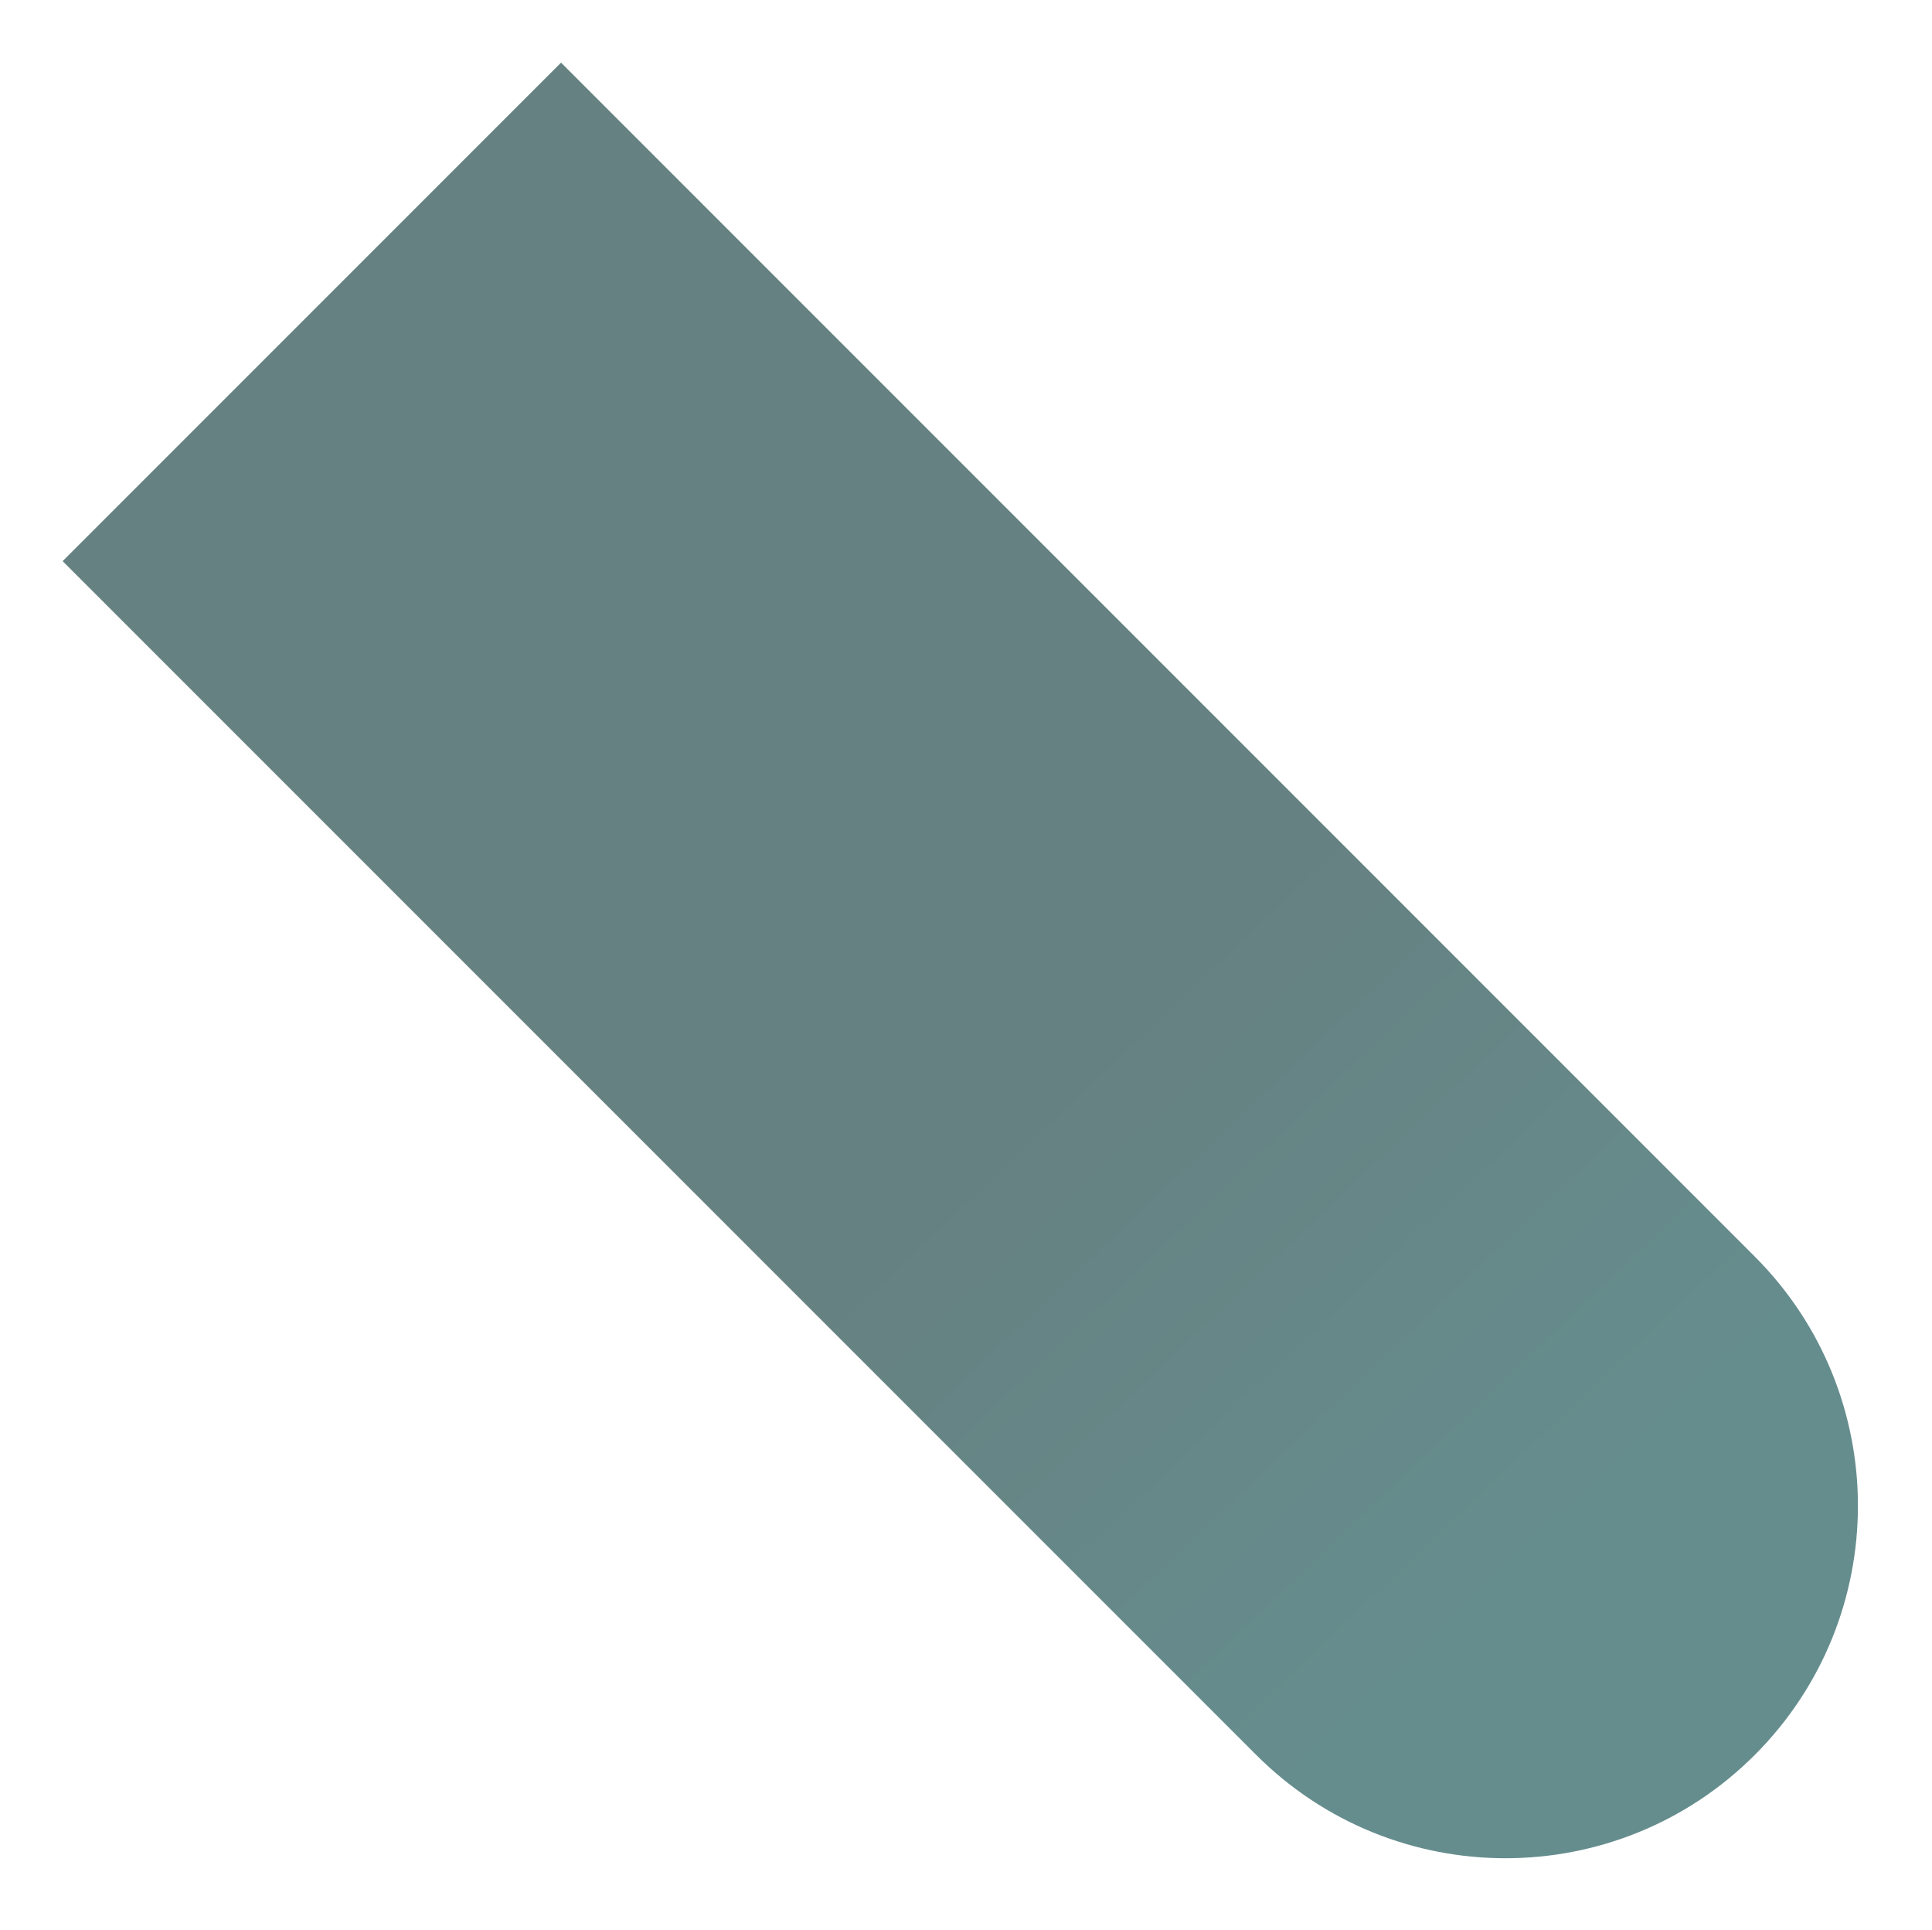 <?xml version="1.0" encoding="utf-8"?>
<svg xmlns="http://www.w3.org/2000/svg" fill="none" height="100%" overflow="visible" preserveAspectRatio="none" style="display: block;" viewBox="0 0 833 832" width="100%">
<g filter="url(#filter0_g_0_570)" id="Background" opacity="0.6">
<path d="M241.894 27L756.561 541.667C815.903 601.009 815.903 697.22 756.561 756.561C697.22 815.903 601.008 815.903 541.667 756.561L27 241.894L241.894 27Z" fill="url(#paint0_linear_0_570)"/>
<use href="#stroke0_0_570" transform="translate(757.891 521.188) scale(0.08) rotate(45)"/>
<use href="#stroke0_0_570" transform="translate(748.764 511.204) scale(0.084) rotate(45)"/>
<use href="#stroke0_0_570" transform="translate(740.461 506.254) scale(0.069) rotate(45)"/>
<use href="#stroke0_0_570" transform="translate(732.732 500.966) scale(0.062) rotate(45)"/>
<use href="#stroke0_0_570" transform="translate(725.751 494.884) scale(0.06) rotate(45)"/>
<use href="#stroke0_0_570" transform="translate(719.471 488.751) scale(0.058) rotate(45)"/>
<use href="#stroke0_0_570" transform="translate(712.201 475.047) scale(0.081) rotate(45)"/>
<use href="#stroke0_0_570" transform="translate(703.818 473.252) scale(0.059) rotate(45)"/>
<use href="#stroke0_0_570" transform="translate(697.39 466.541) scale(0.059) rotate(45)"/>
<use href="#stroke0_0_570" transform="translate(690.968 457.029) scale(0.067) rotate(45)"/>
<use href="#stroke0_0_570" transform="translate(682.526 447.09) scale(0.077) rotate(45)"/>
<use href="#stroke0_0_570" transform="translate(673.844 435.631) scale(0.086) rotate(45)"/>
<use href="#stroke0_0_570" transform="translate(664.235 427.514) scale(0.082) rotate(45)"/>
<use href="#stroke0_0_570" transform="translate(655.665 418.567) scale(0.08) rotate(45)"/>
<use href="#stroke0_0_570" transform="translate(646.424 407.916) scale(0.086) rotate(45)"/>
<use href="#stroke0_0_570" transform="translate(637.744 406.522) scale(0.061) rotate(45)"/>
<use href="#stroke0_0_570" transform="translate(629.951 393.142) scale(0.083) rotate(45)"/>
<use href="#stroke0_0_570" transform="translate(621.56 384.142) scale(0.08) rotate(45)"/>
<use href="#stroke0_0_570" transform="translate(612.736 381.564) scale(0.062) rotate(45)"/>
<use href="#stroke0_0_570" transform="translate(605.639 369.658) scale(0.077) rotate(45)"/>
<use href="#stroke0_0_570" transform="translate(596.749 360.04) scale(0.081) rotate(45)"/>
<use href="#stroke0_0_570" transform="translate(588.377 351.165) scale(0.079) rotate(45)"/>
<use href="#stroke0_0_570" transform="translate(579.779 349.999) scale(0.057) rotate(45)"/>
<use href="#stroke0_0_570" transform="translate(572.627 335.141) scale(0.084) rotate(45)"/>
<use href="#stroke0_0_570" transform="translate(563.725 328.114) scale(0.076) rotate(45)"/>
<use href="#stroke0_0_570" transform="translate(555.377 321.043) scale(0.072) rotate(45)"/>
<use href="#stroke0_0_570" transform="translate(547.673 311.097) scale(0.077) rotate(45)"/>
<use href="#stroke0_0_570" transform="translate(538.686 301.85) scale(0.08) rotate(45)"/>
<use href="#stroke0_0_570" transform="translate(530.688 300.468) scale(0.056) rotate(45)"/>
<use href="#stroke0_0_570" transform="translate(524.73 292.696) scale(0.06) rotate(45)"/>
<use href="#stroke0_0_570" transform="translate(516.777 280.506) scale(0.079) rotate(45)"/>
<use href="#stroke0_0_570" transform="translate(508.285 272.535) scale(0.076) rotate(45)"/>
<use href="#stroke0_0_570" transform="translate(500.706 269.139) scale(0.059) rotate(45)"/>
<use href="#stroke0_0_570" transform="translate(493.897 263.458) scale(0.058) rotate(45)"/>
<use href="#stroke0_0_570" transform="translate(487.35 255.87) scale(0.062) rotate(45)"/>
<use href="#stroke0_0_570" transform="translate(480.867 247.105) scale(0.066) rotate(45)"/>
<use href="#stroke0_0_570" transform="translate(472.566 237.998) scale(0.074) rotate(45)"/>
<use href="#stroke0_0_570" transform="translate(465.365 232.249) scale(0.064) rotate(45)"/>
<use href="#stroke0_0_570" transform="translate(457.925 223.34) scale(0.07) rotate(45)"/>
<use href="#stroke0_0_570" transform="translate(450.061 220.07) scale(0.058) rotate(45)"/>
<use href="#stroke0_0_570" transform="translate(443.74 214.083) scale(0.056) rotate(45)"/>
<use href="#stroke0_0_570" transform="translate(437.749 204.898) scale(0.064) rotate(45)"/>
<use href="#stroke0_0_570" transform="translate(429.622 191.326) scale(0.085) rotate(45)"/>
<use href="#stroke0_0_570" transform="translate(420.956 188.462) scale(0.064) rotate(45)"/>
<use href="#stroke0_0_570" transform="translate(413.159 175.018) scale(0.084) rotate(45)"/>
<use href="#stroke0_0_570" transform="translate(403.966 166.085) scale(0.083) rotate(45)"/>
<use href="#stroke0_0_570" transform="translate(395.954 165.084) scale(0.056) rotate(45)"/>
<use href="#stroke0_0_570" transform="translate(388.226 151.238) scale(0.082) rotate(45)"/>
<use href="#stroke0_0_570" transform="translate(379.929 146.984) scale(0.066) rotate(45)"/>
<use href="#stroke0_0_570" transform="translate(371.543 133.789) scale(0.086) rotate(45)"/>
<use href="#stroke0_0_570" transform="translate(362.777 126.375) scale(0.078) rotate(45)"/>
<use href="#stroke0_0_570" transform="translate(354.021 117.582) scale(0.079) rotate(45)"/>
<use href="#stroke0_0_570" transform="translate(345.212 108.17) scale(0.081) rotate(45)"/>
<use href="#stroke0_0_570" transform="translate(336.206 100.544) scale(0.077) rotate(45)"/>
<use href="#stroke0_0_570" transform="translate(327.449 89.691) scale(0.084) rotate(45)"/>
<use href="#stroke0_0_570" transform="translate(319.051 87.296) scale(0.062) rotate(45)"/>
<use href="#stroke0_0_570" transform="translate(311.369 73.351) scale(0.084) rotate(45)"/>
<use href="#stroke0_0_570" transform="translate(302.89 72.227) scale(0.059) rotate(45)"/>
<use href="#stroke0_0_570" transform="translate(296.358 66.468) scale(0.057) rotate(45)"/>
<use href="#stroke0_0_570" transform="translate(289.138 52.283) scale(0.082) rotate(45)"/>
<use href="#stroke0_0_570" transform="translate(280.094 42.748) scale(0.083) rotate(45)"/>
<use href="#stroke0_0_570" transform="translate(271.727 36.419) scale(0.073) rotate(45)"/>
<use href="#stroke0_0_570" transform="translate(263.84 30.41) scale(0.066) rotate(45)"/>
<use href="#stroke0_0_570" transform="translate(255.959 22.265) scale(0.07) rotate(45)"/>
<use href="#stroke0_0_570" transform="translate(247.721 10.746) scale(0.082) rotate(45)"/>
<use href="#stroke0_0_570" transform="translate(218.694 29.708) scale(0.074) rotate(-45)"/>
<use href="#stroke0_0_570" transform="translate(211.791 37.658) scale(0.07) rotate(-45)"/>
<use href="#stroke0_0_570" transform="translate(203.097 45.434) scale(0.073) rotate(-45)"/>
<use href="#stroke0_0_570" transform="translate(198.697 52.953) scale(0.061) rotate(-45)"/>
<use href="#stroke0_0_570" transform="translate(186.754 60.474) scale(0.078) rotate(-45)"/>
<use href="#stroke0_0_570" transform="translate(178.052 69.051) scale(0.078) rotate(-45)"/>
<use href="#stroke0_0_570" transform="translate(166.767 77.83) scale(0.086) rotate(-45)"/>
<use href="#stroke0_0_570" transform="translate(166.122 86.742) scale(0.059) rotate(-45)"/>
<use href="#stroke0_0_570" transform="translate(158.506 93.655) scale(0.063) rotate(-45)"/>
<use href="#stroke0_0_570" transform="translate(153.464 100.215) scale(0.056) rotate(-45)"/>
<use href="#stroke0_0_570" transform="translate(146.496 106.499) scale(0.059) rotate(-45)"/>
<use href="#stroke0_0_570" transform="translate(135.023 113.663) scale(0.075) rotate(-45)"/>
<use href="#stroke0_0_570" transform="translate(132.402 121.253) scale(0.057) rotate(-45)"/>
<use href="#stroke0_0_570" transform="translate(125.493 127.173) scale(0.057) rotate(-45)"/>
<use href="#stroke0_0_570" transform="translate(113.392 134.615) scale(0.077) rotate(-45)"/>
<use href="#stroke0_0_570" transform="translate(107.559 142.712) scale(0.068) rotate(-45)"/>
<use href="#stroke0_0_570" transform="translate(101.839 150.054) scale(0.062) rotate(-45)"/>
<use href="#stroke0_0_570" transform="translate(96.301 156.73) scale(0.058) rotate(-45)"/>
<use href="#stroke0_0_570" transform="translate(85.49 163.387) scale(0.071) rotate(-45)"/>
<use href="#stroke0_0_570" transform="translate(81.771 171.464) scale(0.06) rotate(-45)"/>
<use href="#stroke0_0_570" transform="translate(75.224 177.296) scale(0.057) rotate(-45)"/>
<use href="#stroke0_0_570" transform="translate(68.255 183.76) scale(0.059) rotate(-45)"/>
<use href="#stroke0_0_570" transform="translate(61.079 190.765) scale(0.062) rotate(-45)"/>
<use href="#stroke0_0_570" transform="translate(48.047 198.709) scale(0.083) rotate(-45)"/>
<use href="#stroke0_0_570" transform="translate(39.584 207.781) scale(0.081) rotate(-45)"/>
<use href="#stroke0_0_570" transform="translate(34.913 216.218) scale(0.067) rotate(-45)"/>
<use href="#stroke0_0_570" transform="translate(29.989 222.661) scale(0.057) rotate(-45)"/>
<use href="#stroke0_0_570" transform="translate(20.459 229.64) scale(0.068) rotate(-45)"/>
<use href="#stroke0_0_570" transform="translate(15.491 236.704) scale(0.059) rotate(-45)"/>
<use href="#stroke0_0_570" transform="translate(28.98 262.926) scale(0.069) rotate(-135)"/>
<use href="#stroke0_0_570" transform="translate(37.205 275.747) scale(0.086) rotate(-135)"/>
<use href="#stroke0_0_570" transform="translate(46.013 276.09) scale(0.058) rotate(-135)"/>
<use href="#stroke0_0_570" transform="translate(52.274 287.36) scale(0.071) rotate(-135)"/>
<use href="#stroke0_0_570" transform="translate(60.869 296.611) scale(0.077) rotate(-135)"/>
<use href="#stroke0_0_570" transform="translate(68.873 302.374) scale(0.068) rotate(-135)"/>
<use href="#stroke0_0_570" transform="translate(76.931 314.957) scale(0.084) rotate(-135)"/>
<use href="#stroke0_0_570" transform="translate(85.998 318.911) scale(0.068) rotate(-135)"/>
<use href="#stroke0_0_570" transform="translate(93.421 328.513) scale(0.074) rotate(-135)"/>
<use href="#stroke0_0_570" transform="translate(101.786 338.872) scale(0.081) rotate(-135)"/>
<use href="#stroke0_0_570" transform="translate(109.553 341.294) scale(0.059) rotate(-135)"/>
<use href="#stroke0_0_570" transform="translate(116.845 349.482) scale(0.066) rotate(-135)"/>
<use href="#stroke0_0_570" transform="translate(124.77 362.365) scale(0.084) rotate(-135)"/>
<use href="#stroke0_0_570" transform="translate(133.445 369.144) scale(0.075) rotate(-135)"/>
<use href="#stroke0_0_570" transform="translate(141.649 377.92) scale(0.076) rotate(-135)"/>
<use href="#stroke0_0_570" transform="translate(149.62 381.933) scale(0.062) rotate(-135)"/>
<use href="#stroke0_0_570" transform="translate(157.345 393.223) scale(0.077) rotate(-135)"/>
<use href="#stroke0_0_570" transform="translate(165.297 396.037) scale(0.059) rotate(-135)"/>
<use href="#stroke0_0_570" transform="translate(172.603 407.759) scale(0.076) rotate(-135)"/>
<use href="#stroke0_0_570" transform="translate(180.038 413.576) scale(0.066) rotate(-135)"/>
<use href="#stroke0_0_570" transform="translate(187.855 419.741) scale(0.064) rotate(-135)"/>
<use href="#stroke0_0_570" transform="translate(194.654 425.861) scale(0.06) rotate(-135)"/>
<use href="#stroke0_0_570" transform="translate(202.166 438.958) scale(0.081) rotate(-135)"/>
<use href="#stroke0_0_570" transform="translate(210.027 440.75) scale(0.057) rotate(-135)"/>
<use href="#stroke0_0_570" transform="translate(217.146 451.825) scale(0.073) rotate(-135)"/>
<use href="#stroke0_0_570" transform="translate(224.81 459.002) scale(0.069) rotate(-135)"/>
<use href="#stroke0_0_570" transform="translate(233.149 470.304) scale(0.081) rotate(-135)"/>
<use href="#stroke0_0_570" transform="translate(240.938 472.894) scale(0.06) rotate(-135)"/>
<use href="#stroke0_0_570" transform="translate(248.505 481.628) scale(0.068) rotate(-135)"/>
<use href="#stroke0_0_570" transform="translate(255.341 488.938) scale(0.066) rotate(-135)"/>
<use href="#stroke0_0_570" transform="translate(263.003 498.832) scale(0.074) rotate(-135)"/>
<use href="#stroke0_0_570" transform="translate(271.31 501.798) scale(0.06) rotate(-135)"/>
<use href="#stroke0_0_570" transform="translate(277.831 508.819) scale(0.061) rotate(-135)"/>
<use href="#stroke0_0_570" transform="translate(284.146 514.755) scale(0.057) rotate(-135)"/>
<use href="#stroke0_0_570" transform="translate(290.341 522.922) scale(0.062) rotate(-135)"/>
<use href="#stroke0_0_570" transform="translate(298.383 536.535) scale(0.085) rotate(-135)"/>
<use href="#stroke0_0_570" transform="translate(306.939 539.959) scale(0.065) rotate(-135)"/>
<use href="#stroke0_0_570" transform="translate(314.22 547.014) scale(0.065) rotate(-135)"/>
<use href="#stroke0_0_570" transform="translate(321.929 557.457) scale(0.076) rotate(-135)"/>
<use href="#stroke0_0_570" transform="translate(329.392 560.26) scale(0.057) rotate(-135)"/>
<use href="#stroke0_0_570" transform="translate(336.119 570.003) scale(0.068) rotate(-135)"/>
<use href="#stroke0_0_570" transform="translate(343.294 576.372) scale(0.064) rotate(-135)"/>
<use href="#stroke0_0_570" transform="translate(351.522 589.238) scale(0.084) rotate(-135)"/>
<use href="#stroke0_0_570" transform="translate(360.314 598.081) scale(0.081) rotate(-135)"/>
<use href="#stroke0_0_570" transform="translate(369.288 606.228) scale(0.079) rotate(-135)"/>
<use href="#stroke0_0_570" transform="translate(377.889 614.579) scale(0.077) rotate(-135)"/>
<use href="#stroke0_0_570" transform="translate(385.948 616.673) scale(0.058) rotate(-135)"/>
<use href="#stroke0_0_570" transform="translate(392.758 623.686) scale(0.061) rotate(-135)"/>
<use href="#stroke0_0_570" transform="translate(399.443 630.162) scale(0.06) rotate(-135)"/>
<use href="#stroke0_0_570" transform="translate(406.042 639.648) scale(0.068) rotate(-135)"/>
<use href="#stroke0_0_570" transform="translate(414.461 652.201) scale(0.085) rotate(-135)"/>
<use href="#stroke0_0_570" transform="translate(422.64 654.482) scale(0.061) rotate(-135)"/>
<use href="#stroke0_0_570" transform="translate(430.116 665.657) scale(0.076) rotate(-135)"/>
<use href="#stroke0_0_570" transform="translate(437.965 669.742) scale(0.062) rotate(-135)"/>
<use href="#stroke0_0_570" transform="translate(445.33 679.902) scale(0.073) rotate(-135)"/>
<use href="#stroke0_0_570" transform="translate(453.51 686.755) scale(0.07) rotate(-135)"/>
<use href="#stroke0_0_570" transform="translate(461.703 699.677) scale(0.086) rotate(-135)"/>
<use href="#stroke0_0_570" transform="translate(469.764 700.482) scale(0.057) rotate(-135)"/>
<use href="#stroke0_0_570" transform="translate(476.12 706.884) scale(0.057) rotate(-135)"/>
<use href="#stroke0_0_570" transform="translate(483.176 719.381) scale(0.077) rotate(-135)"/>
<use href="#stroke0_0_570" transform="translate(492.302 728.571) scale(0.081) rotate(-135)"/>
<use href="#stroke0_0_570" transform="translate(499.801 730.4) scale(0.056) rotate(-135)"/>
<use href="#stroke0_0_570" transform="translate(507.151 741.769) scale(0.074) rotate(-135)"/>
<use href="#stroke0_0_570" transform="translate(515.089 747.174) scale(0.065) rotate(-135)"/>
<use href="#stroke0_0_570" transform="translate(522.286 755.174) scale(0.067) rotate(-135)"/>
<use href="#stroke0_0_570" transform="translate(529.006 761.861) scale(0.063) rotate(-135)"/>
<use href="#stroke0_0_570" transform="translate(535.783 766.851) scale(0.057) rotate(-135)"/>
<use href="#stroke0_0_570" transform="translate(542.942 773.182) scale(0.059) rotate(-135.922)"/>
<use href="#stroke0_0_570" transform="translate(550.217 779.306) scale(0.057) rotate(-139.303)"/>
<use href="#stroke0_0_570" transform="translate(558.455 787.138) scale(0.064) rotate(-142.865)"/>
<use href="#stroke0_0_570" transform="translate(568.114 792.926) scale(0.065) rotate(-146.69)"/>
<use href="#stroke0_0_570" transform="translate(576.861 795.47) scale(0.057) rotate(-150.315)"/>
<use href="#stroke0_0_570" transform="translate(586.581 800.831) scale(0.063) rotate(-153.864)"/>
<use href="#stroke0_0_570" transform="translate(595.749 803.097) scale(0.058) rotate(-157.447)"/>
<use href="#stroke0_0_570" transform="translate(607.977 811.626) scale(0.076) rotate(-161.415)"/>
<use href="#stroke0_0_570" transform="translate(617.625 810.34) scale(0.06) rotate(-165.436)"/>
<use href="#stroke0_0_570" transform="translate(627.428 811.385) scale(0.059) rotate(-168.937)"/>
<use href="#stroke0_0_570" transform="translate(641.301 816.362) scale(0.076) rotate(-172.912)"/>
<use href="#stroke0_0_570" transform="translate(652.922 815.469) scale(0.07) rotate(-177.213)"/>
<use href="#stroke0_0_570" transform="translate(664.794 814.575) scale(0.07) rotate(178.685)"/>
<use href="#stroke0_0_570" transform="translate(672.981 810.8) scale(0.056) rotate(174.989)"/>
<use href="#stroke0_0_570" transform="translate(689.413 812.646) scale(0.082) rotate(170.935)"/>
<use href="#stroke0_0_570" transform="translate(698.136 806.289) scale(0.065) rotate(166.601)"/>
<use href="#stroke0_0_570" transform="translate(707.575 802.202) scale(0.062) rotate(162.837)"/>
<use href="#stroke0_0_570" transform="translate(724.344 800.322) scale(0.085) rotate(158.482)"/>
<use href="#stroke0_0_570" transform="translate(729.213 791.503) scale(0.059) rotate(154.191)"/>
<use href="#stroke0_0_570" transform="translate(739.116 786.733) scale(0.063) rotate(150.54)"/>
<use href="#stroke0_0_570" transform="translate(750.326 780.555) scale(0.071) rotate(146.54)"/>
<use href="#stroke0_0_570" transform="translate(764.338 773.018) scale(0.085) rotate(141.919)"/>
<use href="#stroke0_0_570" transform="translate(770.903 762.534) scale(0.074) rotate(137.26)"/>
<use href="#stroke0_0_570" transform="translate(775.638 753.779) scale(0.062) rotate(133.312)"/>
<use href="#stroke0_0_570" transform="translate(785.791 744.764) scale(0.074) rotate(129.351)"/>
<use href="#stroke0_0_570" transform="translate(789.252 735.619) scale(0.061) rotate(125.373)"/>
<use href="#stroke0_0_570" transform="translate(794.187 726.588) scale(0.061) rotate(121.755)"/>
<use href="#stroke0_0_570" transform="translate(799.378 716.951) scale(0.063) rotate(118.065)"/>
<use href="#stroke0_0_570" transform="translate(805.325 706.214) scale(0.069) rotate(114.124)"/>
<use href="#stroke0_0_570" transform="translate(811.342 693.035) scale(0.079) rotate(109.718)"/>
<use href="#stroke0_0_570" transform="translate(814.083 679.584) scale(0.079) rotate(105.025)"/>
<use href="#stroke0_0_570" transform="translate(810.75 670.725) scale(0.057) rotate(100.997)"/>
<use href="#stroke0_0_570" transform="translate(816.931 656.322) scale(0.079) rotate(96.995)"/>
<use href="#stroke0_0_570" transform="translate(813.528 646.717) scale(0.062) rotate(92.852)"/>
<use href="#stroke0_0_570" transform="translate(815.209 632.404) scale(0.077) rotate(88.763)"/>
<use href="#stroke0_0_570" transform="translate(814.328 617.96) scale(0.082) rotate(84.102)"/>
<use href="#stroke0_0_570" transform="translate(809.577 607.773) scale(0.069) rotate(79.666)"/>
<use href="#stroke0_0_570" transform="translate(807.061 594.846) scale(0.074) rotate(75.435)"/>
<use href="#stroke0_0_570" transform="translate(801.607 584.463) scale(0.07) rotate(71.171)"/>
<use href="#stroke0_0_570" transform="translate(797.009 573.629) scale(0.069) rotate(67.047)"/>
<use href="#stroke0_0_570" transform="translate(791.614 559.569) scale(0.081) rotate(62.565)"/>
<use href="#stroke0_0_570" transform="translate(783.749 548.379) scale(0.08) rotate(57.774)"/>
<use href="#stroke0_0_570" transform="translate(774.544 543.42) scale(0.063) rotate(53.549)"/>
<use href="#stroke0_0_570" transform="translate(767.71 531.22) scale(0.075) rotate(49.493)"/>
<use href="#stroke0_0_570" transform="translate(758.442 527.664) scale(0.06) rotate(45.559)"/>
</g>
<defs>
<filter color-interpolation-filters="sRGB" filterUnits="userSpaceOnUse" height="831.259" id="filter0_g_0_570" width="831.779" x="0.417" y="0.249">
<feFlood flood-opacity="0" result="BackgroundImageFix"/>
<feBlend in="SourceGraphic" in2="BackgroundImageFix" mode="normal" result="shape"/>
<feTurbulence baseFrequency="1 1" numOctaves="3" seed="577" type="fractalNoise"/>
<feDisplacementMap height="100%" in="shape" result="displacedImage" scale="32" width="100%" xChannelSelector="R" yChannelSelector="G"/>
<feMerge result="effect1_texture_0_570">
<feMergeNode in="displacedImage"/>
</feMerge>
</filter>
<linearGradient gradientUnits="userSpaceOnUse" id="paint0_linear_0_570" x1="477.717" x2="675.508" y1="450.782" y2="658.359">
<stop stop-color="#002D2E"/>
<stop offset="1" stop-color="#004143"/>
</linearGradient>
<g data-figma-scatter="f0.46_w0.02_aj0_sj0.24_r180_s0_sw27" data-figma-scatter-ref="stroke0_0_570_ref" id="stroke0_0_570">
</g>
<path d="M241.894 27L756.561 541.667C815.903 601.009 815.903 697.22 756.561 756.561C697.22 815.903 601.008 815.903 541.667 756.561L27 241.894L241.894 27Z" id="stroke0_0_570_ref"/>
</defs>
</svg>
